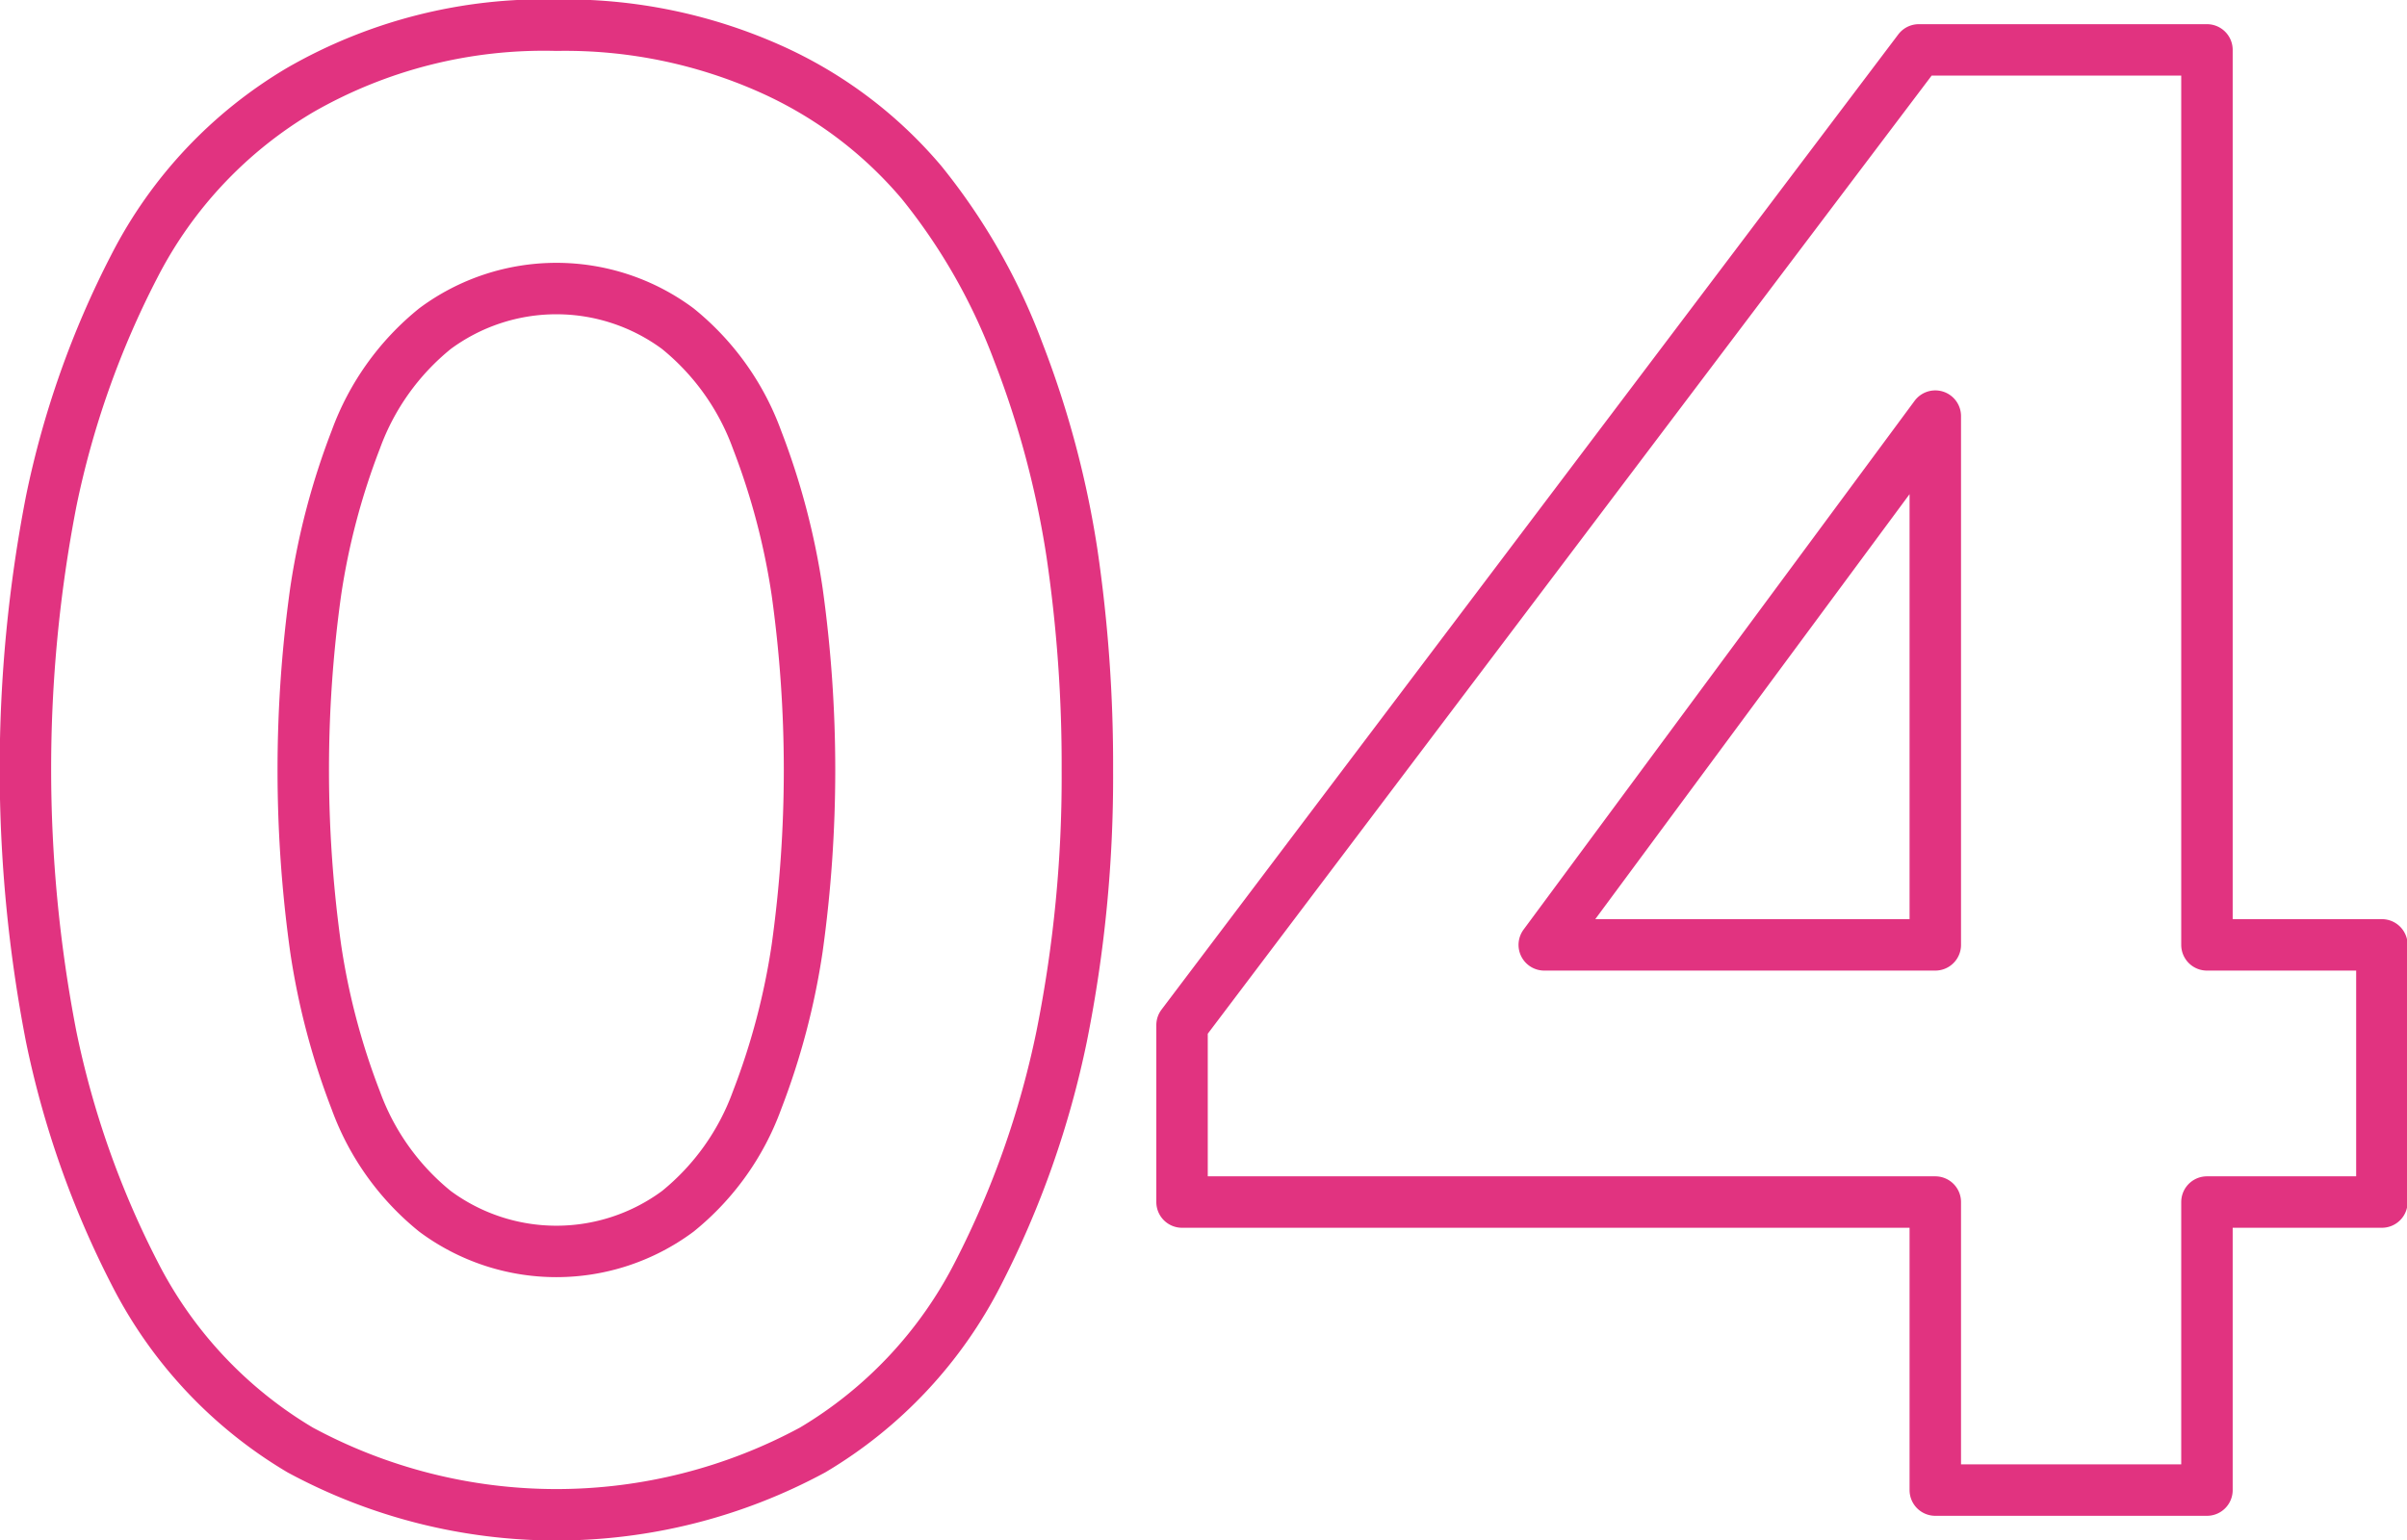 <svg xmlns="http://www.w3.org/2000/svg" width="46.782" height="29.94" viewBox="0 0 46.782 29.94">
  <defs>
    <style>
      .cls-1 {
        fill: #e13380;
        fill-opacity: 0;
        stroke: #e13380;
        stroke-linejoin: round;
        stroke-width: 1px;
        fill-rule: evenodd;
      }
    </style>
  </defs>
  <path id="_04.svg" data-name="04.svg" class="cls-1" d="M755.92,1793.78a18.03,18.03,0,0,0,1.62-4.6,25.579,25.579,0,0,0,.5-5.18,28.22,28.22,0,0,0-.3-4.22,18.562,18.562,0,0,0-1.04-3.9,11.808,11.808,0,0,0-1.88-3.3,8.25,8.25,0,0,0-2.96-2.22,9.776,9.776,0,0,0-4.14-.84,9.5,9.5,0,0,0-4.98,1.26,8.454,8.454,0,0,0-3.22,3.42,17.683,17.683,0,0,0-1.62,4.58,27.29,27.29,0,0,0,0,10.4,17.954,17.954,0,0,0,1.62,4.6,8.443,8.443,0,0,0,3.22,3.44,10.471,10.471,0,0,0,9.96,0A8.449,8.449,0,0,0,755.92,1793.78Zm-12.1-3.36a13.826,13.826,0,0,1-.78-2.96,25.061,25.061,0,0,1,0-6.92,13.826,13.826,0,0,1,.78-2.96,4.947,4.947,0,0,1,1.54-2.16,3.96,3.96,0,0,1,4.72,0,4.955,4.955,0,0,1,1.54,2.16,13.826,13.826,0,0,1,.78,2.96,25.061,25.061,0,0,1,0,6.92,13.826,13.826,0,0,1-.78,2.96,4.955,4.955,0,0,1-1.54,2.16,3.96,3.96,0,0,1-4.72,0A4.947,4.947,0,0,1,743.82,1790.42ZM779.8,1798v-5.6h3.4v-5h-3.4V1770h-5.6l-14.32,18.96v3.44h14.64v5.6h5.28Zm-12.88-10.6,7.6-10.28v10.28h-7.6Z" transform="translate(-736.906 -1769.03)"/>
</svg>
